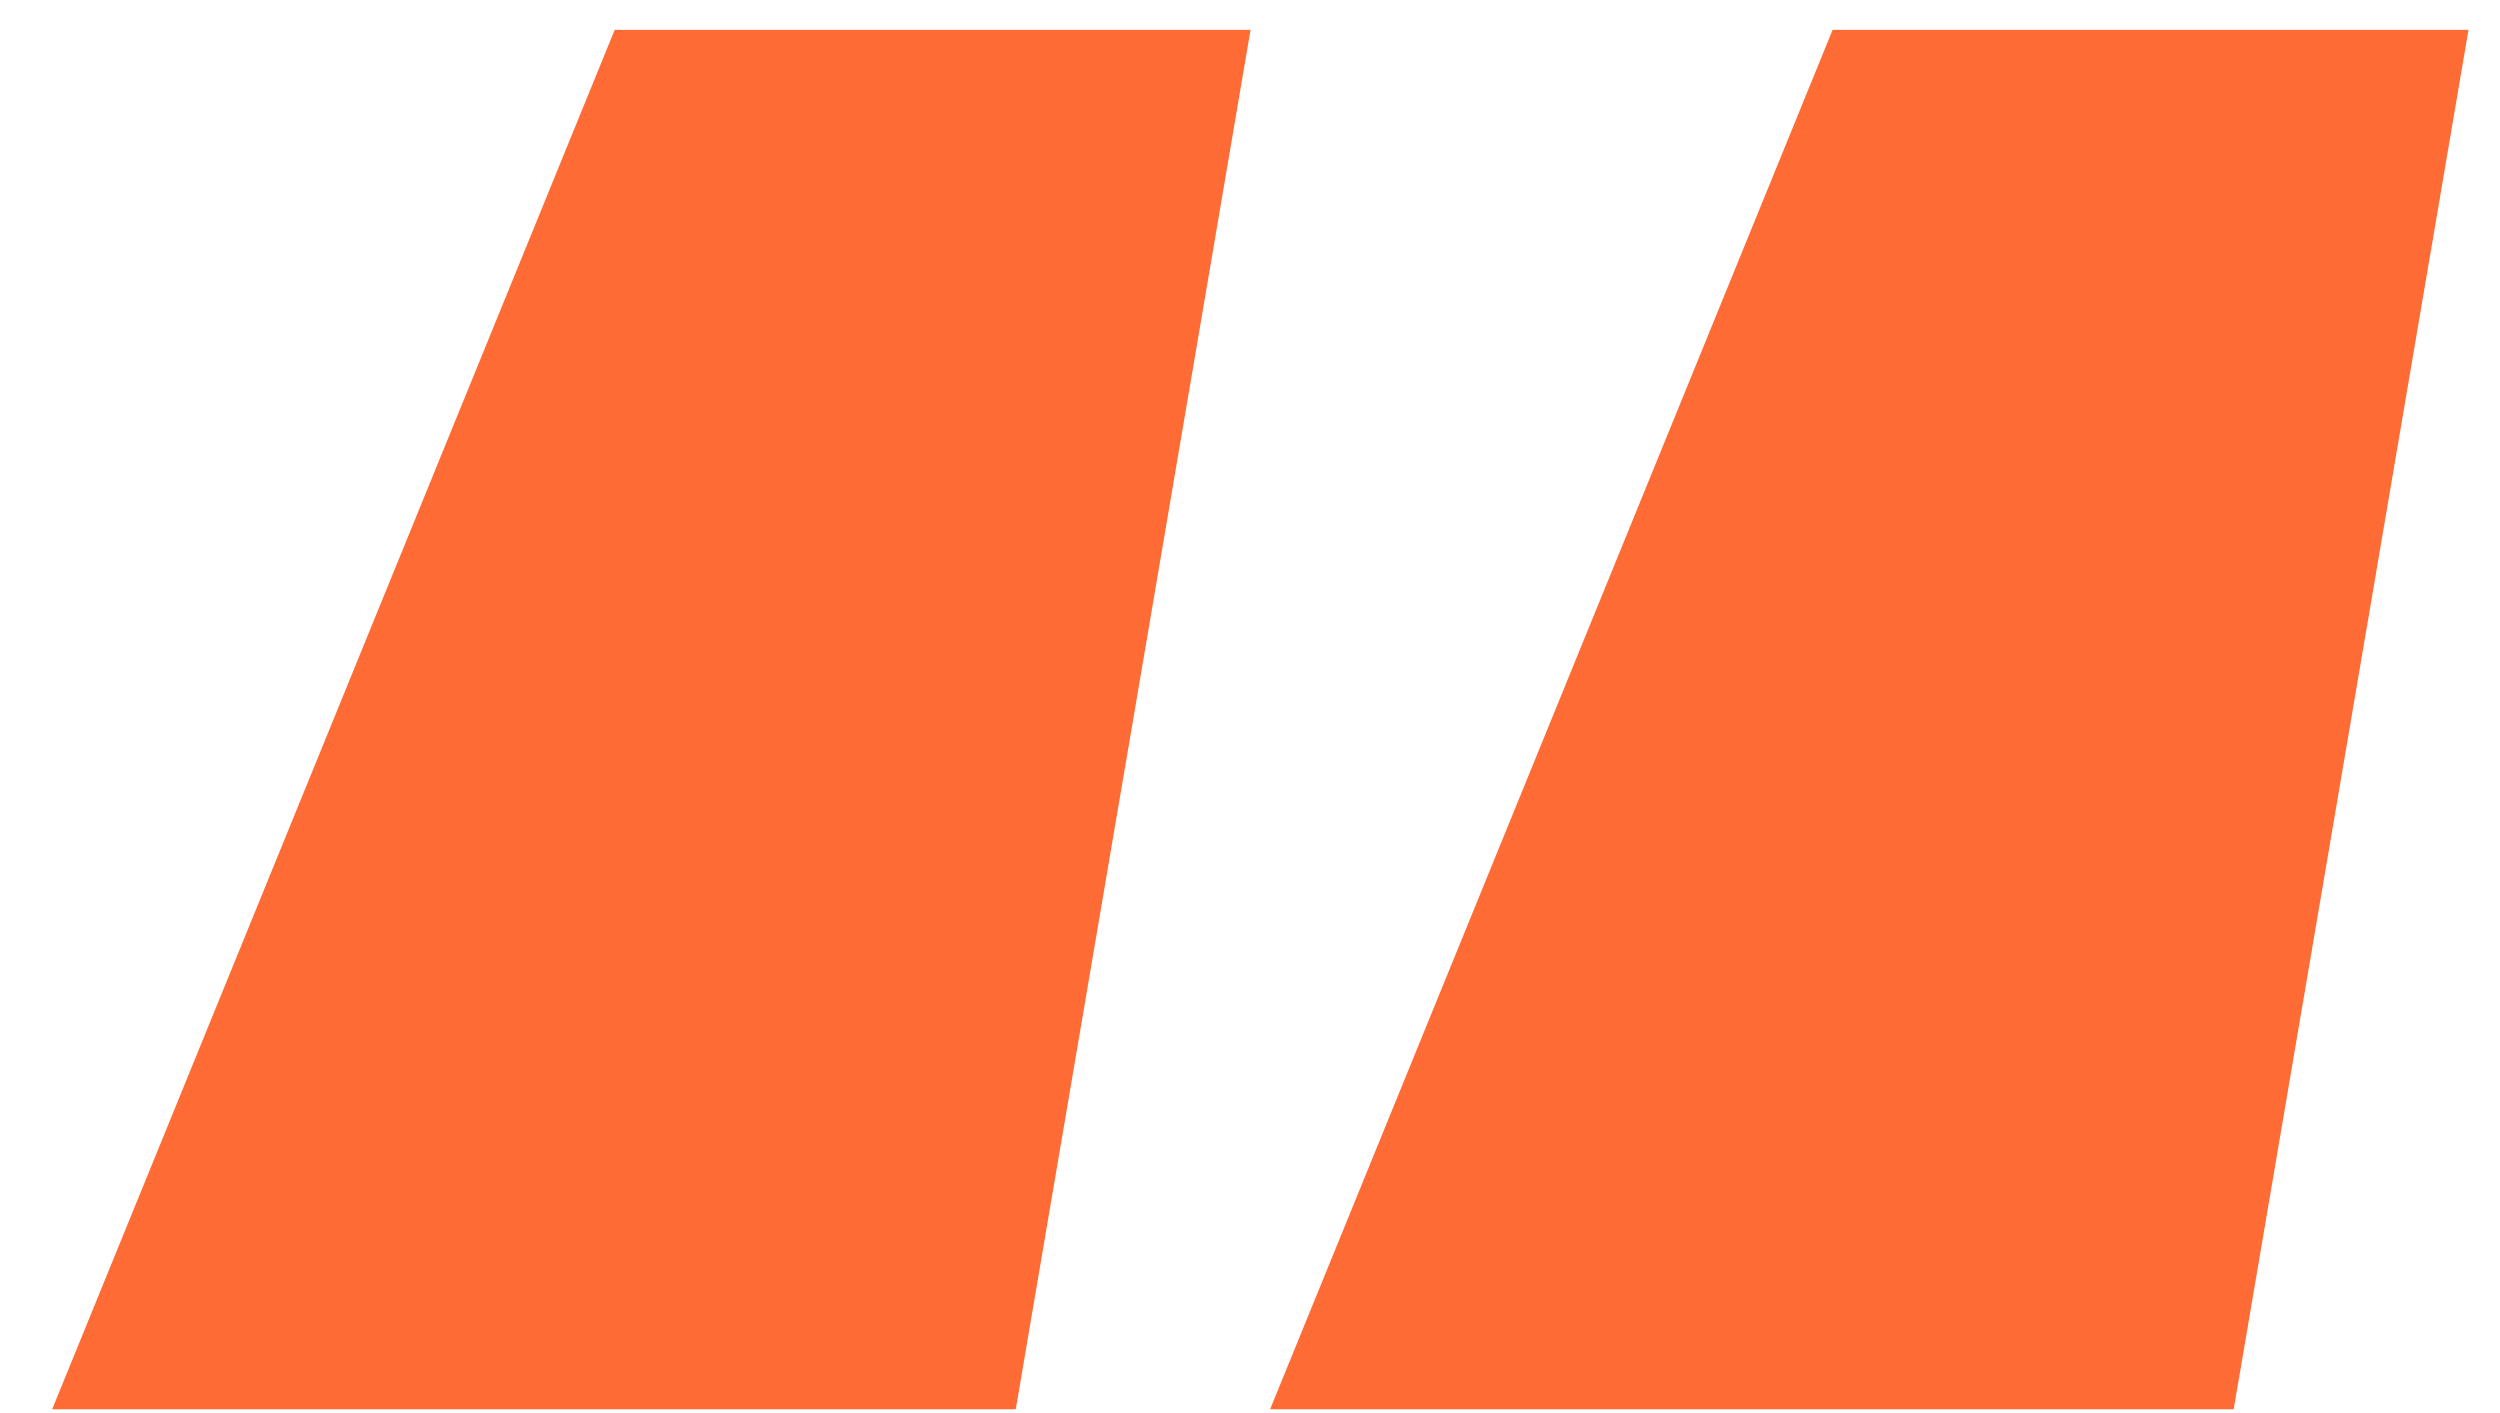 <svg width="46" height="26" viewBox="0 0 46 26" fill="none" xmlns="http://www.w3.org/2000/svg">
<path d="M18.69 25.93H0.96L11.31 0.55H23.01L18.69 25.93ZM41.1 25.93H23.37L33.72 0.55H45.42L41.1 25.93Z" fill="#FF6B34"/>
</svg>
